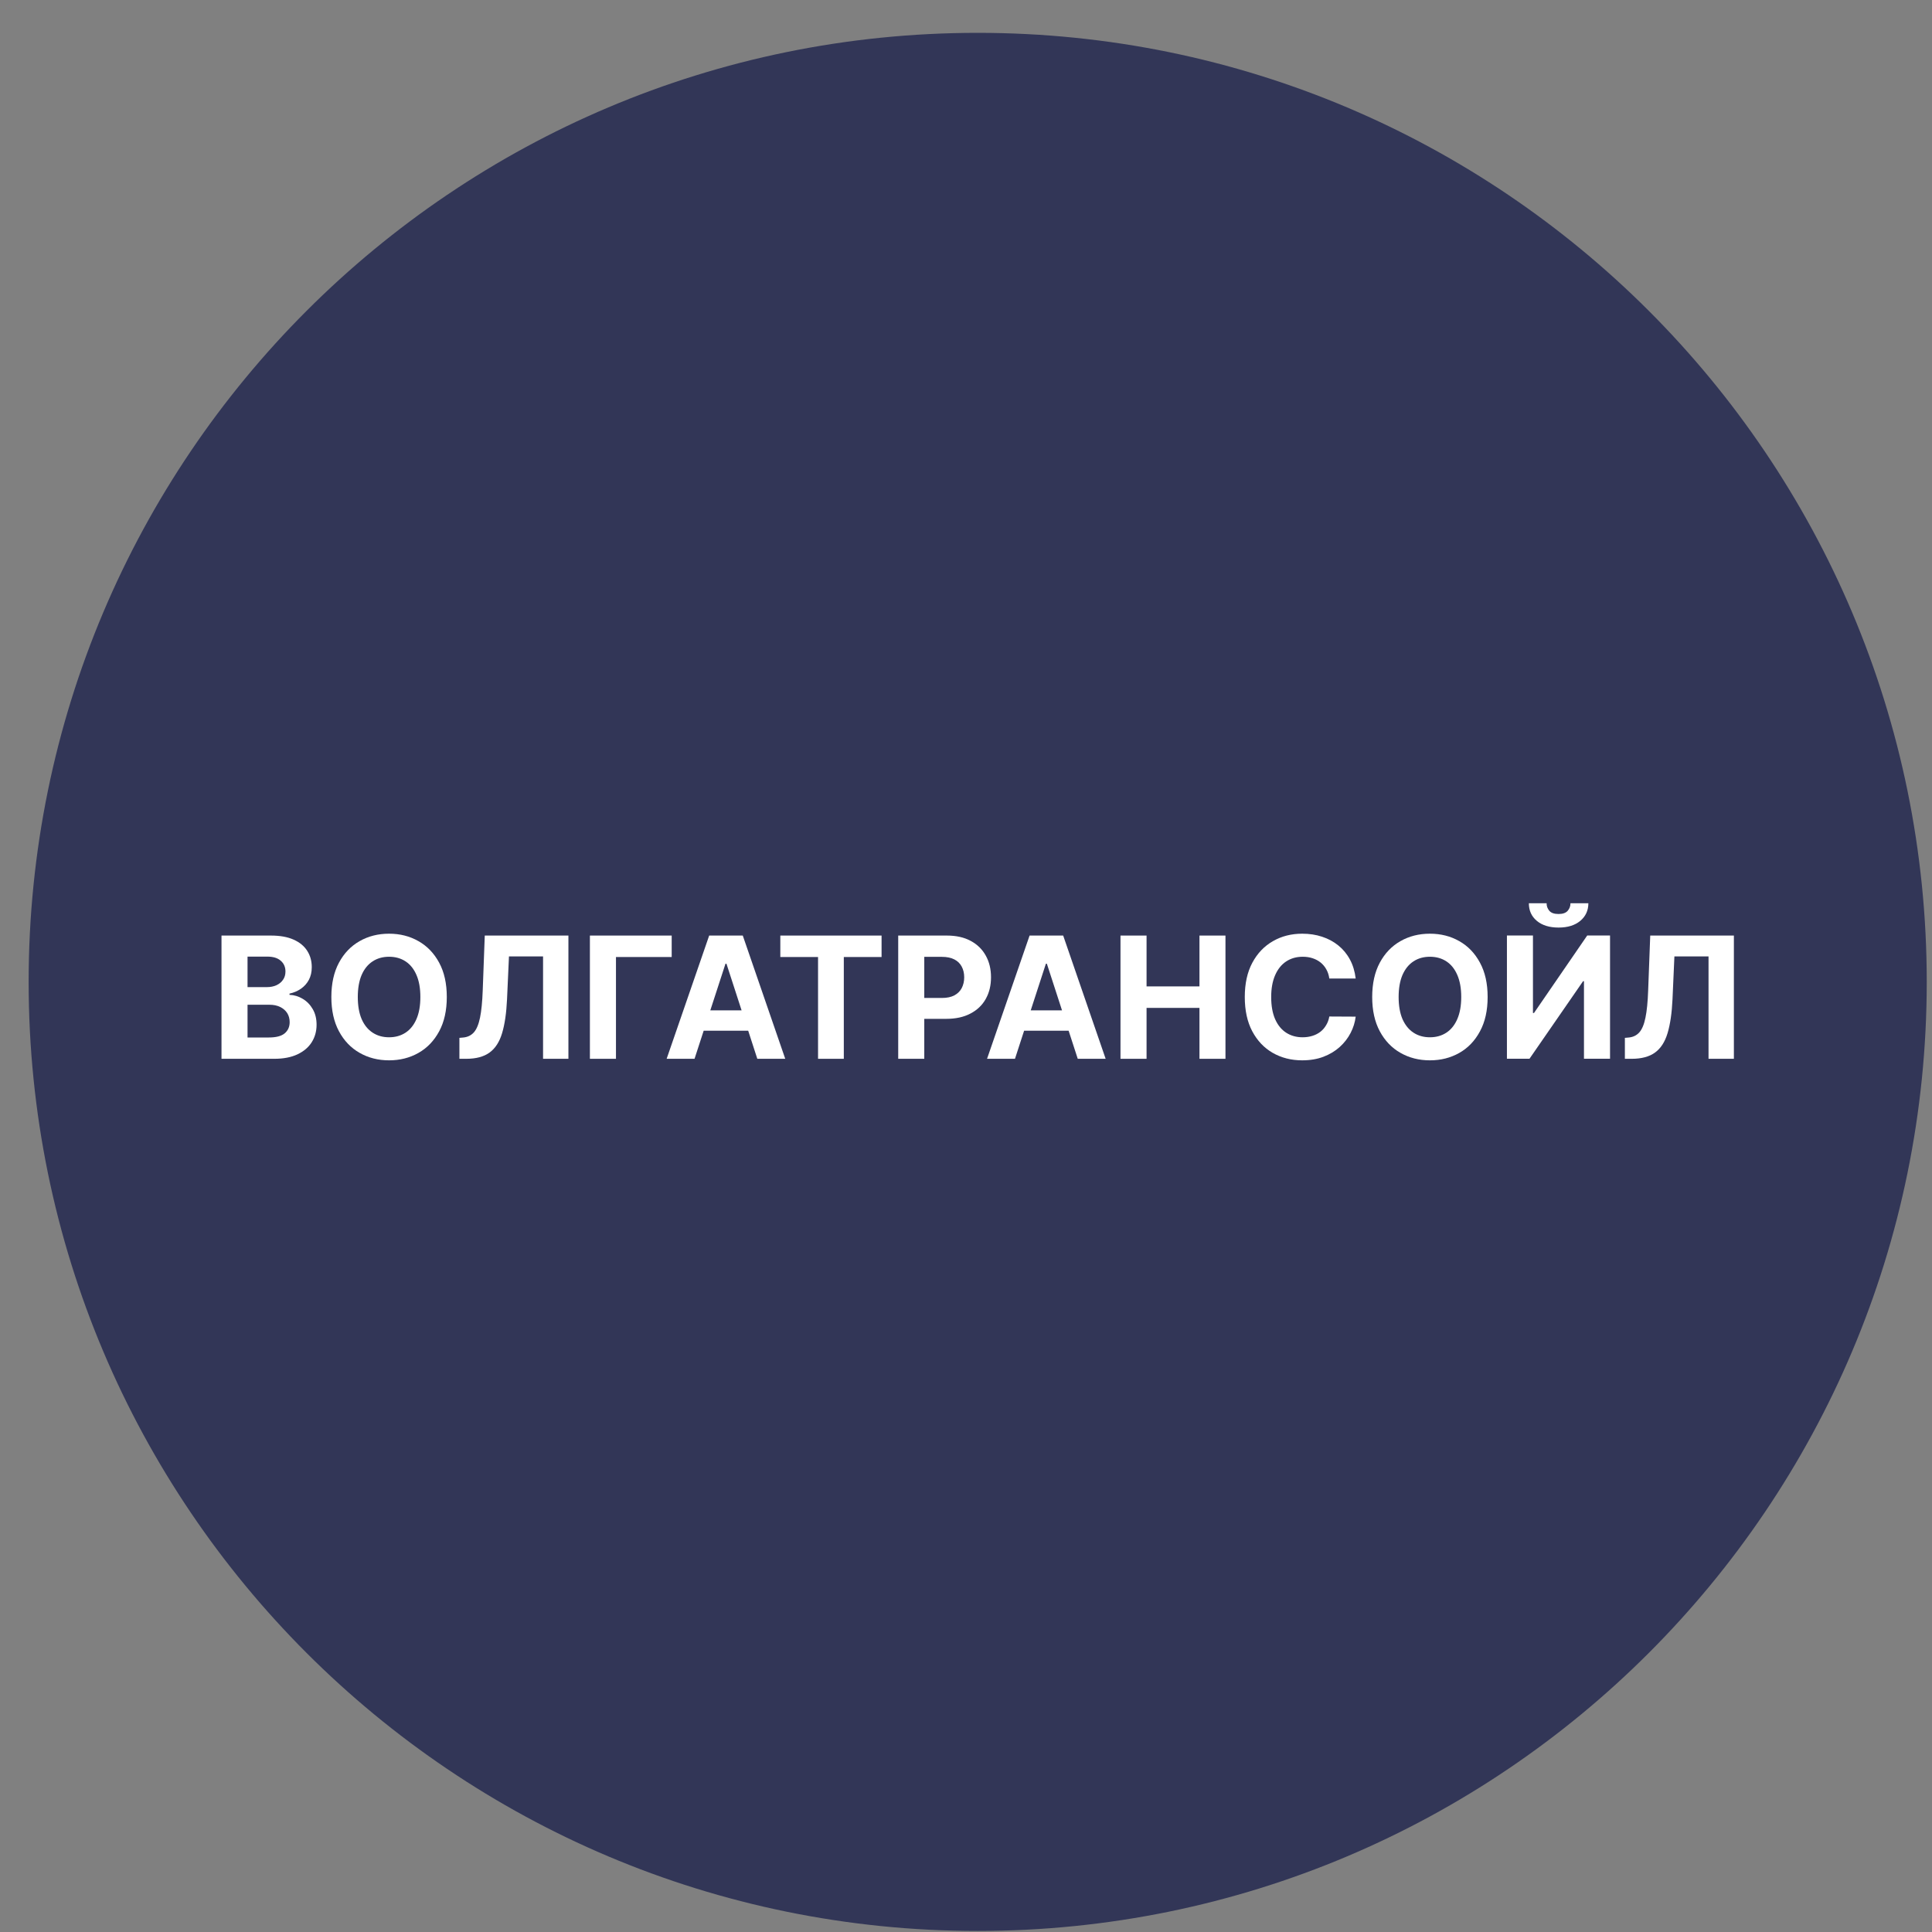 <svg width="57" height="57" viewBox="0 0 57 57" fill="none" xmlns="http://www.w3.org/2000/svg">
<rect x="0" y="0" width="57" height="57" fill="#808080" stroke="none"/>
<g clip-path="url(#clip0_3881_1151)">
<path d="M56.845 28.969C56.845 13.505 44.309 0.969 28.845 0.969C13.381 0.969 0.845 13.505 0.845 28.969C0.845 44.433 13.381 56.969 28.845 56.969C44.309 56.969 56.845 44.433 56.845 28.969Z" fill="#323657"/>
<path d="M47.939 31.238V30.62L48.042 30.611C48.175 30.601 48.282 30.55 48.364 30.46C48.445 30.369 48.506 30.224 48.546 30.025C48.588 29.825 48.614 29.556 48.626 29.219L48.687 27.602H51.155V31.238H50.407V28.218H49.4L49.344 29.484C49.325 29.891 49.276 30.224 49.198 30.482C49.121 30.74 48.998 30.93 48.829 31.053C48.661 31.176 48.43 31.238 48.138 31.238H47.939Z" fill="white"/>
<path d="M44.459 27.6H45.227V29.887H45.257L46.828 27.6H47.501V31.236H46.732V28.948H46.706L45.125 31.236H44.459V27.6ZM46.334 26.648H46.862C46.861 26.864 46.781 27.037 46.622 27.169C46.465 27.3 46.252 27.366 45.983 27.366C45.713 27.366 45.499 27.3 45.342 27.169C45.184 27.037 45.106 26.864 45.106 26.648H45.63C45.628 26.73 45.654 26.803 45.708 26.869C45.762 26.934 45.854 26.966 45.983 26.966C46.108 26.966 46.198 26.934 46.253 26.87C46.307 26.806 46.334 26.733 46.334 26.648Z" fill="white"/>
<path d="M43.89 29.415C43.89 29.811 43.815 30.149 43.664 30.427C43.515 30.705 43.312 30.918 43.054 31.064C42.797 31.21 42.508 31.283 42.187 31.283C41.864 31.283 41.574 31.209 41.317 31.062C41.06 30.916 40.857 30.703 40.708 30.425C40.559 30.147 40.484 29.81 40.484 29.415C40.484 29.018 40.559 28.681 40.708 28.403C40.857 28.125 41.06 27.913 41.317 27.767C41.574 27.62 41.864 27.547 42.187 27.547C42.508 27.547 42.797 27.62 43.054 27.767C43.312 27.913 43.515 28.125 43.664 28.403C43.815 28.681 43.89 29.018 43.89 29.415ZM43.111 29.415C43.111 29.158 43.072 28.941 42.995 28.765C42.919 28.588 42.812 28.455 42.674 28.364C42.535 28.273 42.373 28.227 42.187 28.227C42.001 28.227 41.839 28.273 41.701 28.364C41.562 28.455 41.455 28.588 41.377 28.765C41.302 28.941 41.264 29.158 41.264 29.415C41.264 29.672 41.302 29.888 41.377 30.065C41.455 30.241 41.562 30.375 41.701 30.466C41.839 30.557 42.001 30.603 42.187 30.603C42.373 30.603 42.535 30.557 42.674 30.466C42.812 30.375 42.919 30.241 42.995 30.065C43.072 29.888 43.111 29.672 43.111 29.415Z" fill="white"/>
<path d="M39.997 28.87H39.219C39.205 28.769 39.176 28.68 39.132 28.602C39.089 28.522 39.032 28.455 38.964 28.399C38.895 28.343 38.816 28.301 38.726 28.271C38.637 28.242 38.541 28.227 38.436 28.227C38.248 28.227 38.084 28.274 37.944 28.367C37.805 28.459 37.697 28.595 37.62 28.772C37.543 28.948 37.504 29.163 37.504 29.415C37.504 29.674 37.543 29.892 37.62 30.068C37.698 30.245 37.807 30.378 37.946 30.468C38.086 30.558 38.248 30.603 38.431 30.603C38.534 30.603 38.629 30.589 38.717 30.562C38.806 30.535 38.884 30.495 38.953 30.443C39.022 30.39 39.078 30.325 39.123 30.249C39.17 30.174 39.202 30.087 39.219 29.99L39.997 29.994C39.977 30.16 39.927 30.322 39.846 30.477C39.767 30.63 39.66 30.768 39.525 30.89C39.391 31.011 39.231 31.107 39.045 31.178C38.861 31.248 38.652 31.283 38.419 31.283C38.094 31.283 37.804 31.209 37.548 31.062C37.294 30.916 37.093 30.703 36.945 30.425C36.798 30.147 36.725 29.81 36.725 29.415C36.725 29.018 36.799 28.681 36.948 28.403C37.097 28.125 37.3 27.913 37.556 27.767C37.811 27.62 38.099 27.547 38.419 27.547C38.629 27.547 38.825 27.576 39.005 27.636C39.186 27.695 39.346 27.781 39.486 27.895C39.625 28.007 39.739 28.145 39.827 28.309C39.915 28.472 39.972 28.659 39.997 28.87Z" fill="white"/>
<path d="M33.058 31.238V27.602H33.827V29.102H35.388V27.602H36.155V31.238H35.388V29.736H33.827V31.238H33.058Z" fill="white"/>
<path d="M29.945 31.238H29.121L30.376 27.602H31.367L32.62 31.238H31.797L30.886 28.433H30.857L29.945 31.238ZM29.893 29.809H31.839V30.409H29.893V29.809Z" fill="white"/>
<path d="M26.5 31.238V27.602H27.935C28.211 27.602 28.446 27.654 28.64 27.76C28.834 27.864 28.982 28.009 29.084 28.195C29.187 28.379 29.238 28.592 29.238 28.834C29.238 29.075 29.186 29.288 29.082 29.473C28.978 29.658 28.827 29.802 28.629 29.904C28.433 30.008 28.195 30.059 27.916 30.059H27.001V29.443H27.791C27.939 29.443 28.061 29.417 28.157 29.366C28.254 29.314 28.326 29.243 28.374 29.152C28.422 29.059 28.447 28.953 28.447 28.834C28.447 28.713 28.422 28.608 28.374 28.518C28.326 28.427 28.254 28.356 28.157 28.306C28.06 28.256 27.937 28.23 27.788 28.23H27.269V31.238H26.5Z" fill="white"/>
<path d="M23.022 28.235V27.602H26.009V28.235H24.895V31.238H24.135V28.235H23.022Z" fill="white"/>
<path d="M20.491 31.238H19.668L20.923 27.602H21.914L23.167 31.238H22.343L21.433 28.433H21.404L20.491 31.238ZM20.44 29.809H22.386V30.409H20.44V29.809Z" fill="white"/>
<path d="M19.817 27.602V28.235H18.173V31.238H17.404V27.602H19.817Z" fill="white"/>
<path d="M13.554 31.238V30.62L13.657 30.611C13.79 30.601 13.897 30.55 13.979 30.46C14.06 30.369 14.121 30.224 14.162 30.025C14.203 29.825 14.23 29.556 14.242 29.219L14.302 27.602H16.77V31.238H16.022V28.218H15.016L14.959 29.484C14.94 29.891 14.891 30.224 14.813 30.482C14.736 30.74 14.613 30.93 14.444 31.053C14.276 31.176 14.046 31.238 13.753 31.238H13.554Z" fill="white"/>
<path d="M13.182 29.415C13.182 29.811 13.107 30.149 12.957 30.427C12.807 30.705 12.604 30.918 12.346 31.064C12.089 31.21 11.8 31.283 11.479 31.283C11.156 31.283 10.866 31.209 10.609 31.062C10.352 30.916 10.149 30.703 10 30.425C9.851 30.147 9.776 29.81 9.776 29.415C9.776 29.018 9.851 28.681 10 28.403C10.149 28.125 10.352 27.913 10.609 27.767C10.866 27.62 11.156 27.547 11.479 27.547C11.8 27.547 12.089 27.62 12.346 27.767C12.604 27.913 12.807 28.125 12.957 28.403C13.107 28.681 13.182 29.018 13.182 29.415ZM12.402 29.415C12.402 29.158 12.364 28.941 12.287 28.765C12.211 28.588 12.104 28.455 11.966 28.364C11.827 28.273 11.665 28.227 11.479 28.227C11.293 28.227 11.131 28.273 10.993 28.364C10.854 28.455 10.746 28.588 10.669 28.765C10.594 28.941 10.556 29.158 10.556 29.415C10.556 29.672 10.594 29.888 10.669 30.065C10.746 30.241 10.854 30.375 10.993 30.466C11.131 30.557 11.293 30.603 11.479 30.603C11.665 30.603 11.827 30.557 11.966 30.466C12.104 30.375 12.211 30.241 12.287 30.065C12.364 29.888 12.402 29.672 12.402 29.415Z" fill="white"/>
<path d="M6.535 31.238V27.602H7.991C8.258 27.602 8.481 27.641 8.66 27.721C8.839 27.8 8.973 27.91 9.063 28.051C9.153 28.191 9.198 28.351 9.198 28.534C9.198 28.676 9.17 28.801 9.113 28.908C9.056 29.015 8.978 29.102 8.878 29.171C8.78 29.239 8.668 29.287 8.541 29.315V29.351C8.68 29.356 8.809 29.395 8.93 29.468C9.052 29.54 9.151 29.641 9.226 29.771C9.302 29.9 9.34 30.054 9.34 30.233C9.34 30.426 9.292 30.598 9.196 30.75C9.102 30.9 8.961 31.019 8.775 31.107C8.59 31.194 8.361 31.238 8.088 31.238H6.535ZM7.303 30.609H7.93C8.145 30.609 8.301 30.569 8.399 30.487C8.497 30.404 8.546 30.294 8.546 30.157C8.546 30.056 8.522 29.967 8.474 29.89C8.425 29.813 8.356 29.753 8.266 29.709C8.177 29.665 8.071 29.643 7.948 29.643H7.303V30.609ZM7.303 29.123H7.873C7.979 29.123 8.072 29.105 8.154 29.068C8.237 29.03 8.302 28.977 8.349 28.908C8.398 28.84 8.422 28.758 8.422 28.662C8.422 28.53 8.375 28.424 8.282 28.344C8.19 28.263 8.058 28.223 7.888 28.223H7.303V29.123Z" fill="white"/>
</g>
<defs>
<clipPath id="clip0_3881_1151">
<rect width="56" height="56" fill="white" transform="translate(0.845 0.969)"/>
</clipPath>
</defs>
</svg>
